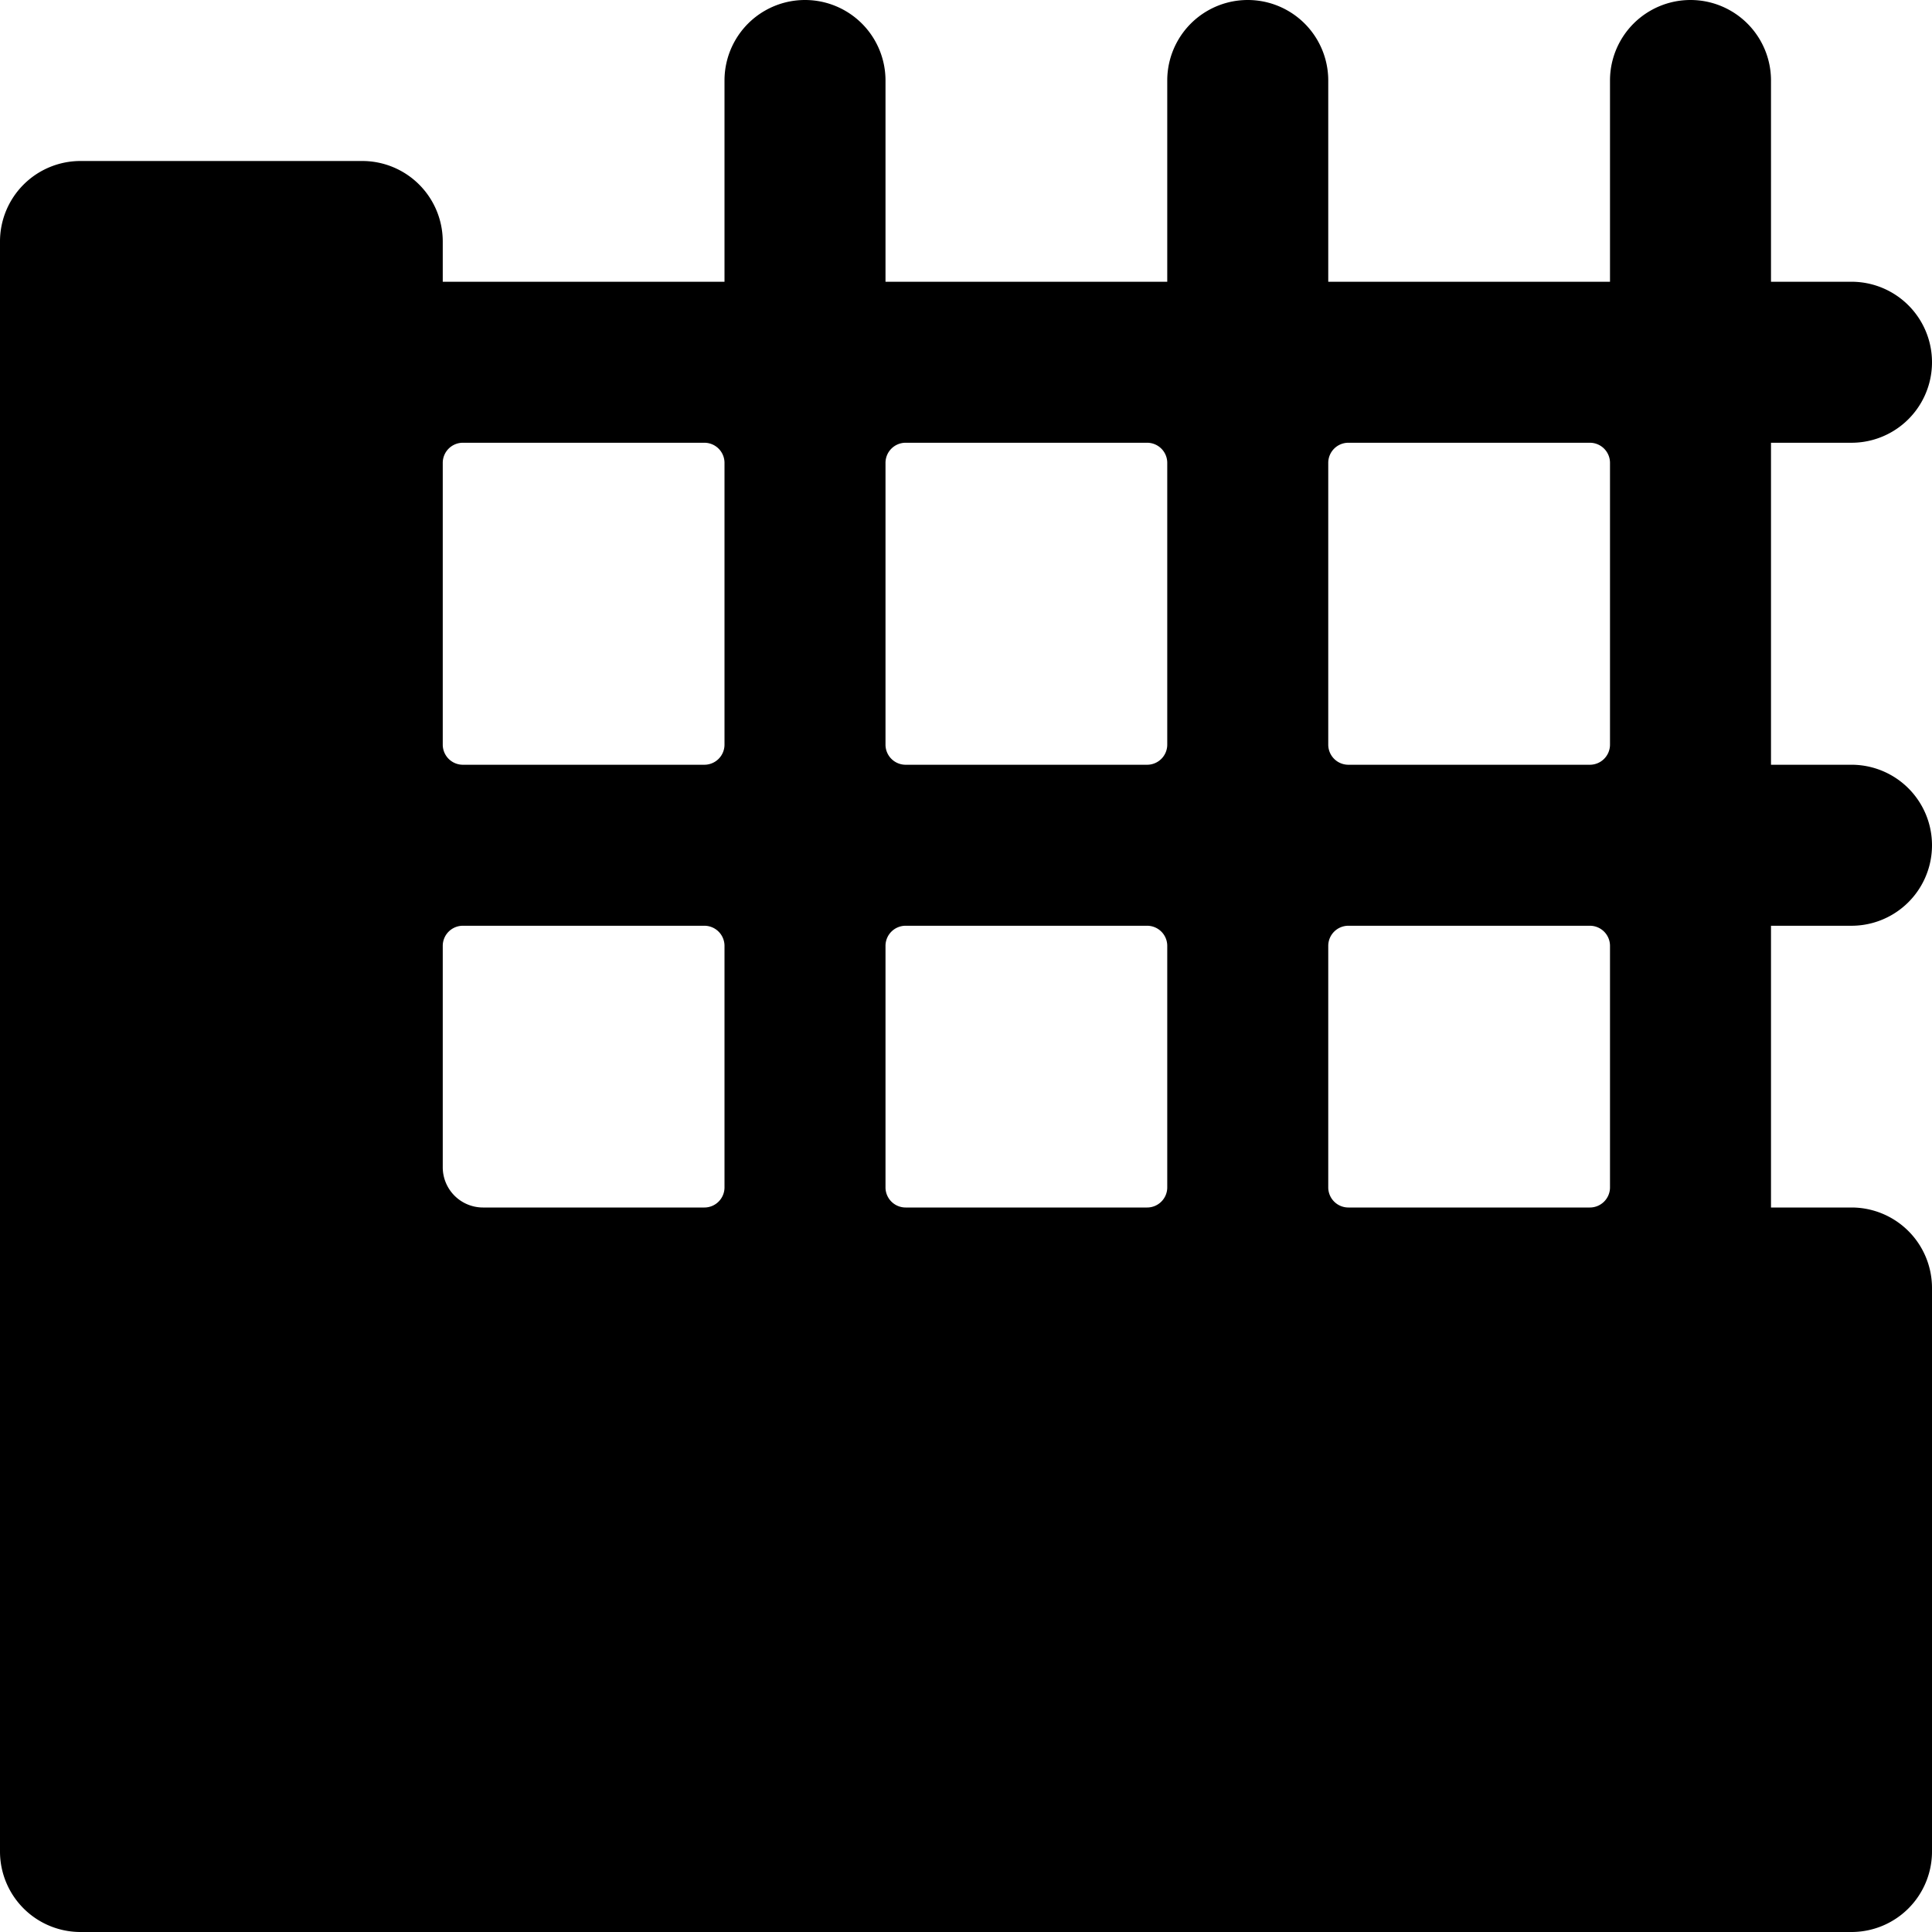 <svg xmlns="http://www.w3.org/2000/svg" viewBox="0 0 24 24"><path d="M23 11.5a1 1 0 0 0 0 -2h-1v-4h1a1 1 0 0 0 0 -2h-1V1a1 1 0 0 0 -2 0v2.5h-3.5V1a1 1 0 0 0 -2 0v2.5H11V1a1 1 0 0 0 -2 0v2.5H5.5V3a1 1 0 0 0 -1 -1H1a1 1 0 0 0 -1 1v20a1 1 0 0 0 1 1h22a1 1 0 0 0 1 -1v-7a1 1 0 0 0 -1 -1h-1v-3.5Zm-3.25 -6a0.25 0.25 0 0 1 0.25 0.25v3.5a0.25 0.25 0 0 1 -0.25 0.25h-3a0.25 0.25 0 0 1 -0.25 -0.25v-3.5a0.25 0.25 0 0 1 0.25 -0.25Zm-5.5 0a0.25 0.25 0 0 1 0.25 0.25v3.5a0.25 0.25 0 0 1 -0.25 0.25h-3a0.25 0.25 0 0 1 -0.25 -0.25v-3.5a0.25 0.25 0 0 1 0.25 -0.25ZM6 15a0.5 0.5 0 0 1 -0.5 -0.5v-2.75a0.25 0.25 0 0 1 0.25 -0.25h3a0.25 0.25 0 0 1 0.25 0.25v3a0.25 0.25 0 0 1 -0.25 0.25Zm5.25 0a0.25 0.25 0 0 1 -0.25 -0.25v-3a0.25 0.25 0 0 1 0.25 -0.25h3a0.25 0.25 0 0 1 0.25 0.25v3a0.25 0.25 0 0 1 -0.25 0.25Zm-2.5 -9.5a0.25 0.25 0 0 1 0.25 0.25v3.5a0.25 0.25 0 0 1 -0.25 0.25h-3a0.25 0.25 0 0 1 -0.25 -0.25v-3.5a0.25 0.25 0 0 1 0.25 -0.25ZM20 14.75a0.25 0.25 0 0 1 -0.25 0.25h-3a0.25 0.25 0 0 1 -0.25 -0.25v-3a0.25 0.25 0 0 1 0.25 -0.25h3a0.25 0.25 0 0 1 0.25 0.25Z" fill="#000000" stroke-width="1"></path></svg>